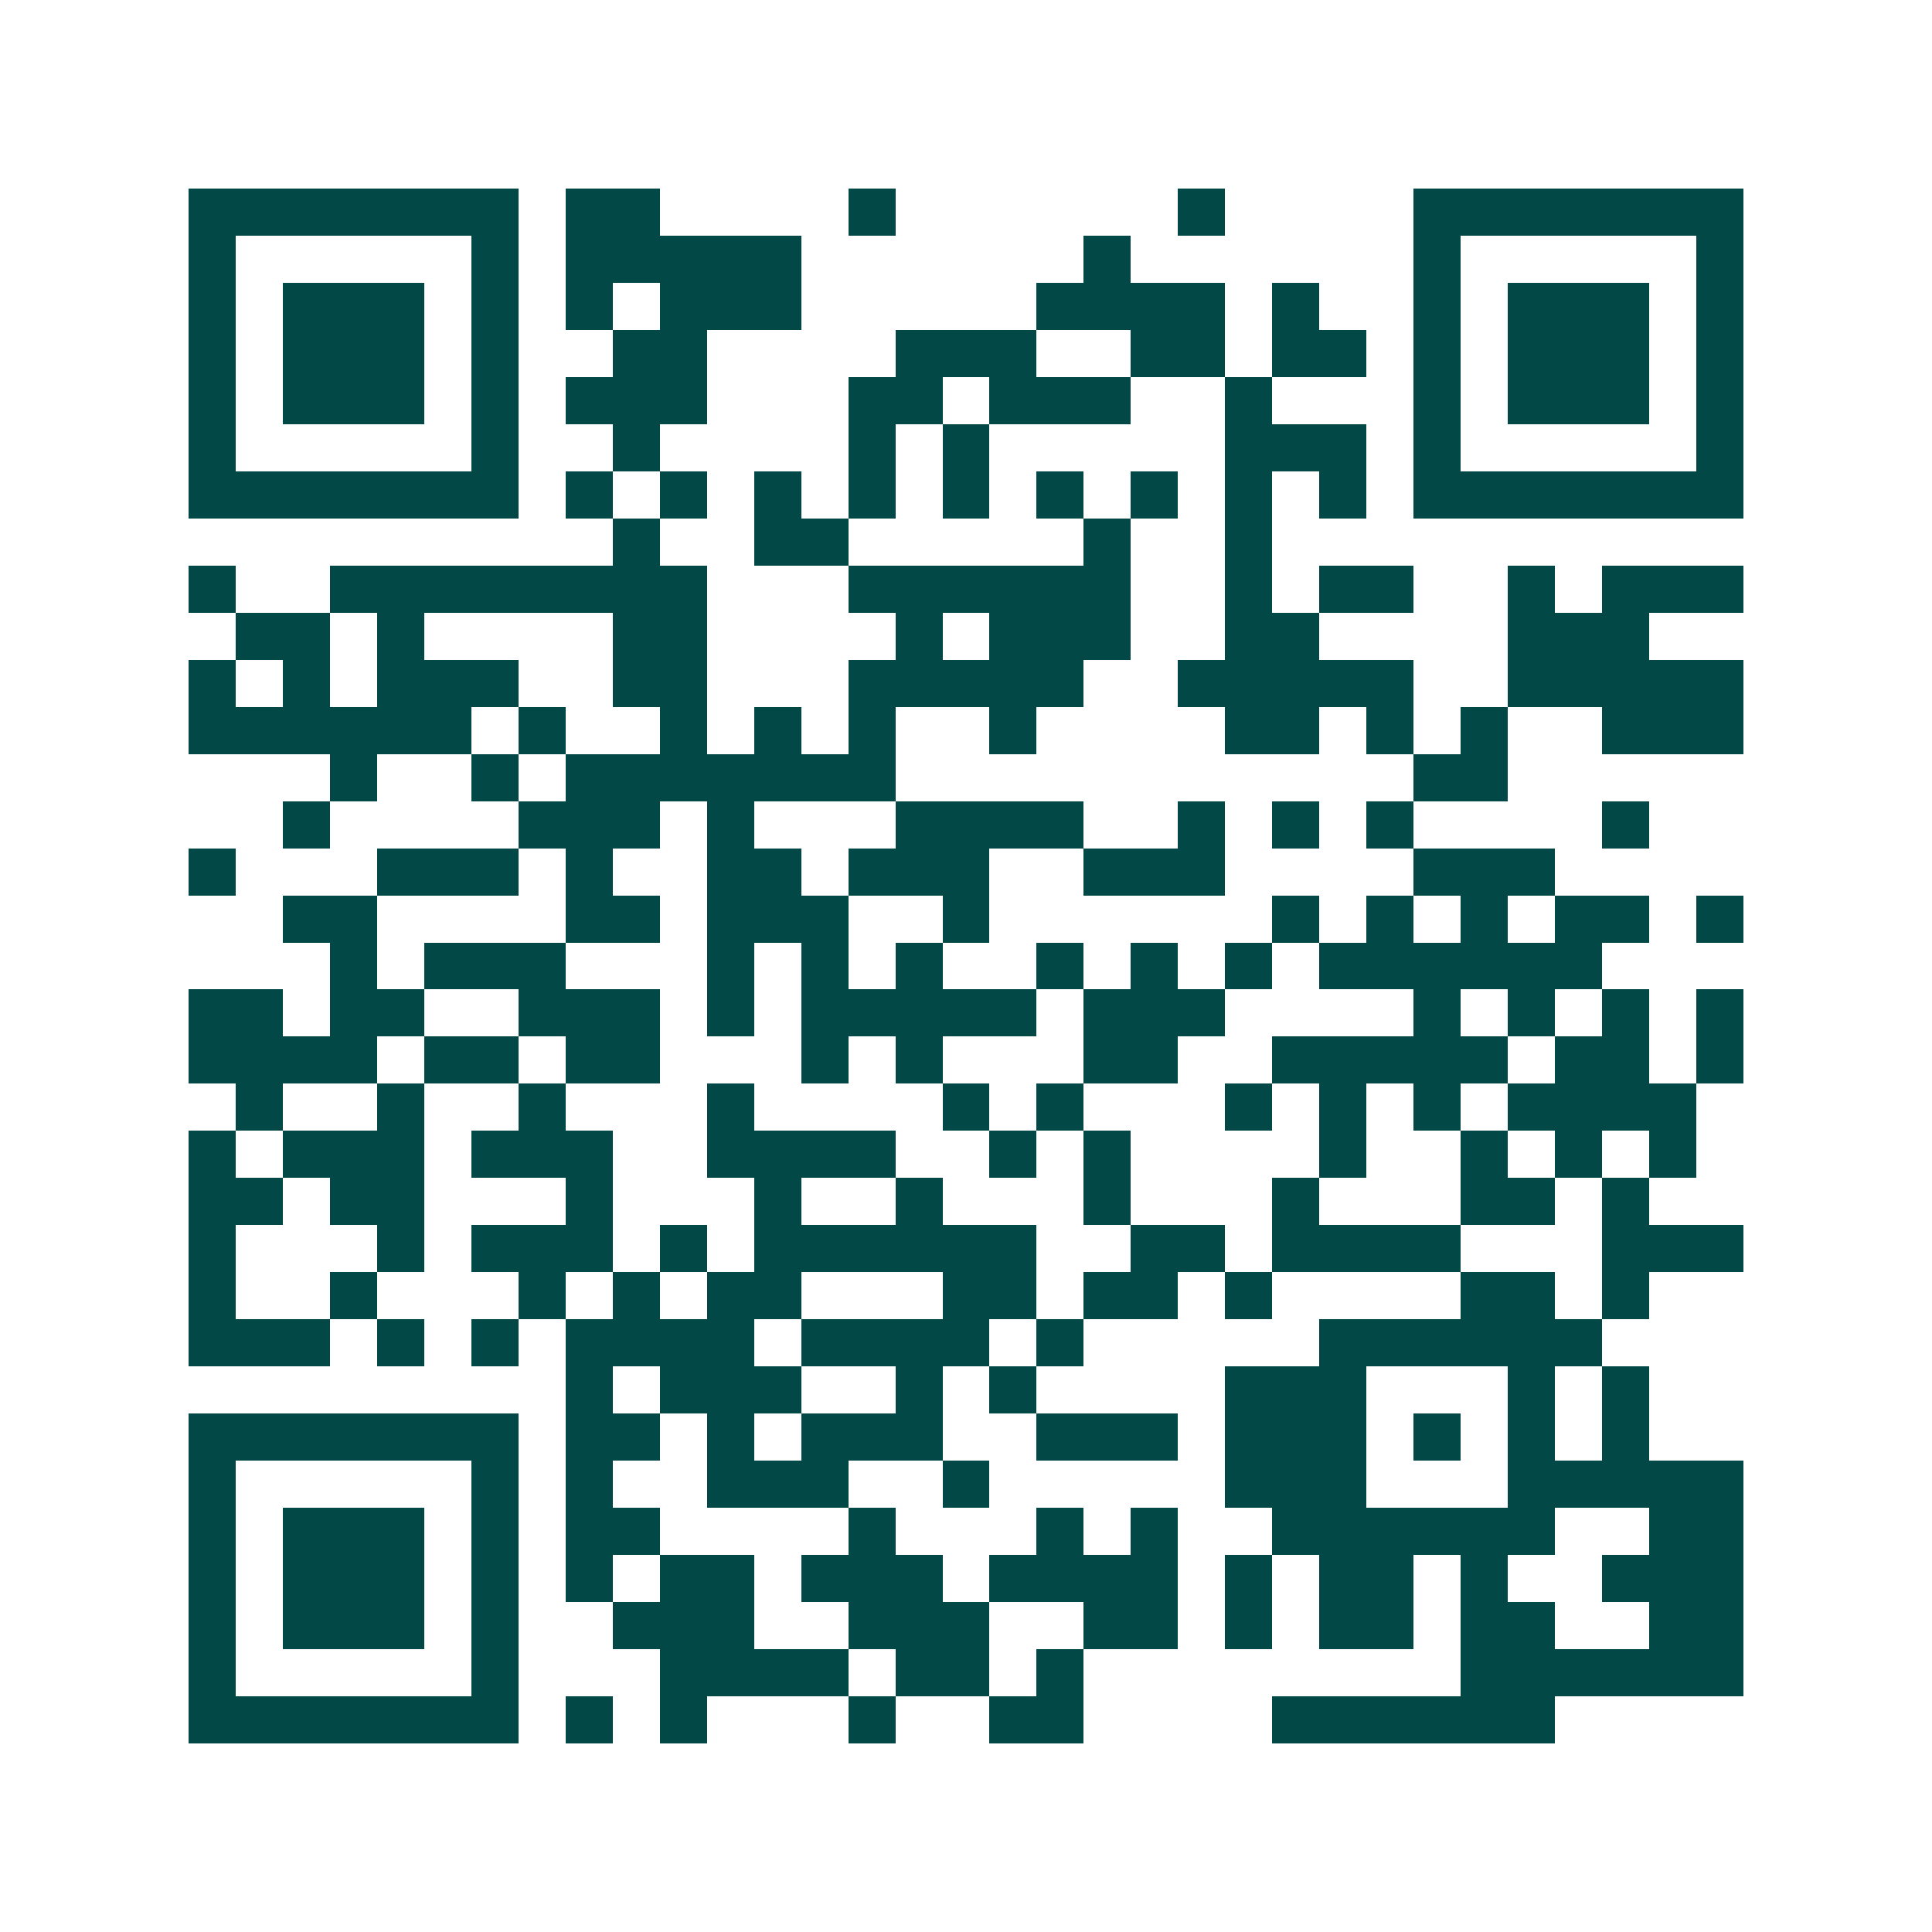 <svg xmlns="http://www.w3.org/2000/svg" width="200" height="200" viewBox="0 0 41 41" shape-rendering="crispEdges"><path fill="#ffffff" d="M0 0h41v41H0z"/><path stroke="#014847" d="M4 4.5h7m1 0h2m4 0h1m6 0h1m4 0h7M4 5.5h1m5 0h1m1 0h5m6 0h1m6 0h1m5 0h1M4 6.5h1m1 0h3m1 0h1m1 0h1m1 0h3m5 0h4m1 0h1m2 0h1m1 0h3m1 0h1M4 7.5h1m1 0h3m1 0h1m2 0h2m4 0h3m2 0h2m1 0h2m1 0h1m1 0h3m1 0h1M4 8.5h1m1 0h3m1 0h1m1 0h3m3 0h2m1 0h3m2 0h1m3 0h1m1 0h3m1 0h1M4 9.5h1m5 0h1m2 0h1m4 0h1m1 0h1m5 0h3m1 0h1m5 0h1M4 10.5h7m1 0h1m1 0h1m1 0h1m1 0h1m1 0h1m1 0h1m1 0h1m1 0h1m1 0h1m1 0h7M13 11.5h1m2 0h2m5 0h1m2 0h1M4 12.5h1m2 0h8m3 0h6m2 0h1m1 0h2m2 0h1m1 0h3M5 13.5h2m1 0h1m4 0h2m4 0h1m1 0h3m2 0h2m4 0h3M4 14.5h1m1 0h1m1 0h3m2 0h2m3 0h5m2 0h5m2 0h5M4 15.5h6m1 0h1m2 0h1m1 0h1m1 0h1m2 0h1m4 0h2m1 0h1m1 0h1m2 0h3M7 16.5h1m2 0h1m1 0h7m11 0h2M6 17.5h1m4 0h3m1 0h1m3 0h4m2 0h1m1 0h1m1 0h1m4 0h1M4 18.5h1m3 0h3m1 0h1m2 0h2m1 0h3m2 0h3m4 0h3M6 19.5h2m4 0h2m1 0h3m2 0h1m6 0h1m1 0h1m1 0h1m1 0h2m1 0h1M7 20.5h1m1 0h3m3 0h1m1 0h1m1 0h1m2 0h1m1 0h1m1 0h1m1 0h6M4 21.5h2m1 0h2m2 0h3m1 0h1m1 0h5m1 0h3m4 0h1m1 0h1m1 0h1m1 0h1M4 22.5h4m1 0h2m1 0h2m3 0h1m1 0h1m3 0h2m2 0h5m1 0h2m1 0h1M5 23.5h1m2 0h1m2 0h1m3 0h1m4 0h1m1 0h1m3 0h1m1 0h1m1 0h1m1 0h4M4 24.5h1m1 0h3m1 0h3m2 0h4m2 0h1m1 0h1m4 0h1m2 0h1m1 0h1m1 0h1M4 25.5h2m1 0h2m3 0h1m3 0h1m2 0h1m3 0h1m3 0h1m3 0h2m1 0h1M4 26.5h1m3 0h1m1 0h3m1 0h1m1 0h6m2 0h2m1 0h4m3 0h3M4 27.5h1m2 0h1m3 0h1m1 0h1m1 0h2m3 0h2m1 0h2m1 0h1m4 0h2m1 0h1M4 28.5h3m1 0h1m1 0h1m1 0h4m1 0h4m1 0h1m5 0h6M12 29.5h1m1 0h3m2 0h1m1 0h1m4 0h3m3 0h1m1 0h1M4 30.5h7m1 0h2m1 0h1m1 0h3m2 0h3m1 0h3m1 0h1m1 0h1m1 0h1M4 31.5h1m5 0h1m1 0h1m2 0h3m2 0h1m5 0h3m3 0h5M4 32.5h1m1 0h3m1 0h1m1 0h2m4 0h1m3 0h1m1 0h1m2 0h6m2 0h2M4 33.5h1m1 0h3m1 0h1m1 0h1m1 0h2m1 0h3m1 0h4m1 0h1m1 0h2m1 0h1m2 0h3M4 34.5h1m1 0h3m1 0h1m2 0h3m2 0h3m2 0h2m1 0h1m1 0h2m1 0h2m2 0h2M4 35.5h1m5 0h1m3 0h4m1 0h2m1 0h1m8 0h6M4 36.5h7m1 0h1m1 0h1m3 0h1m2 0h2m4 0h6"/></svg>
